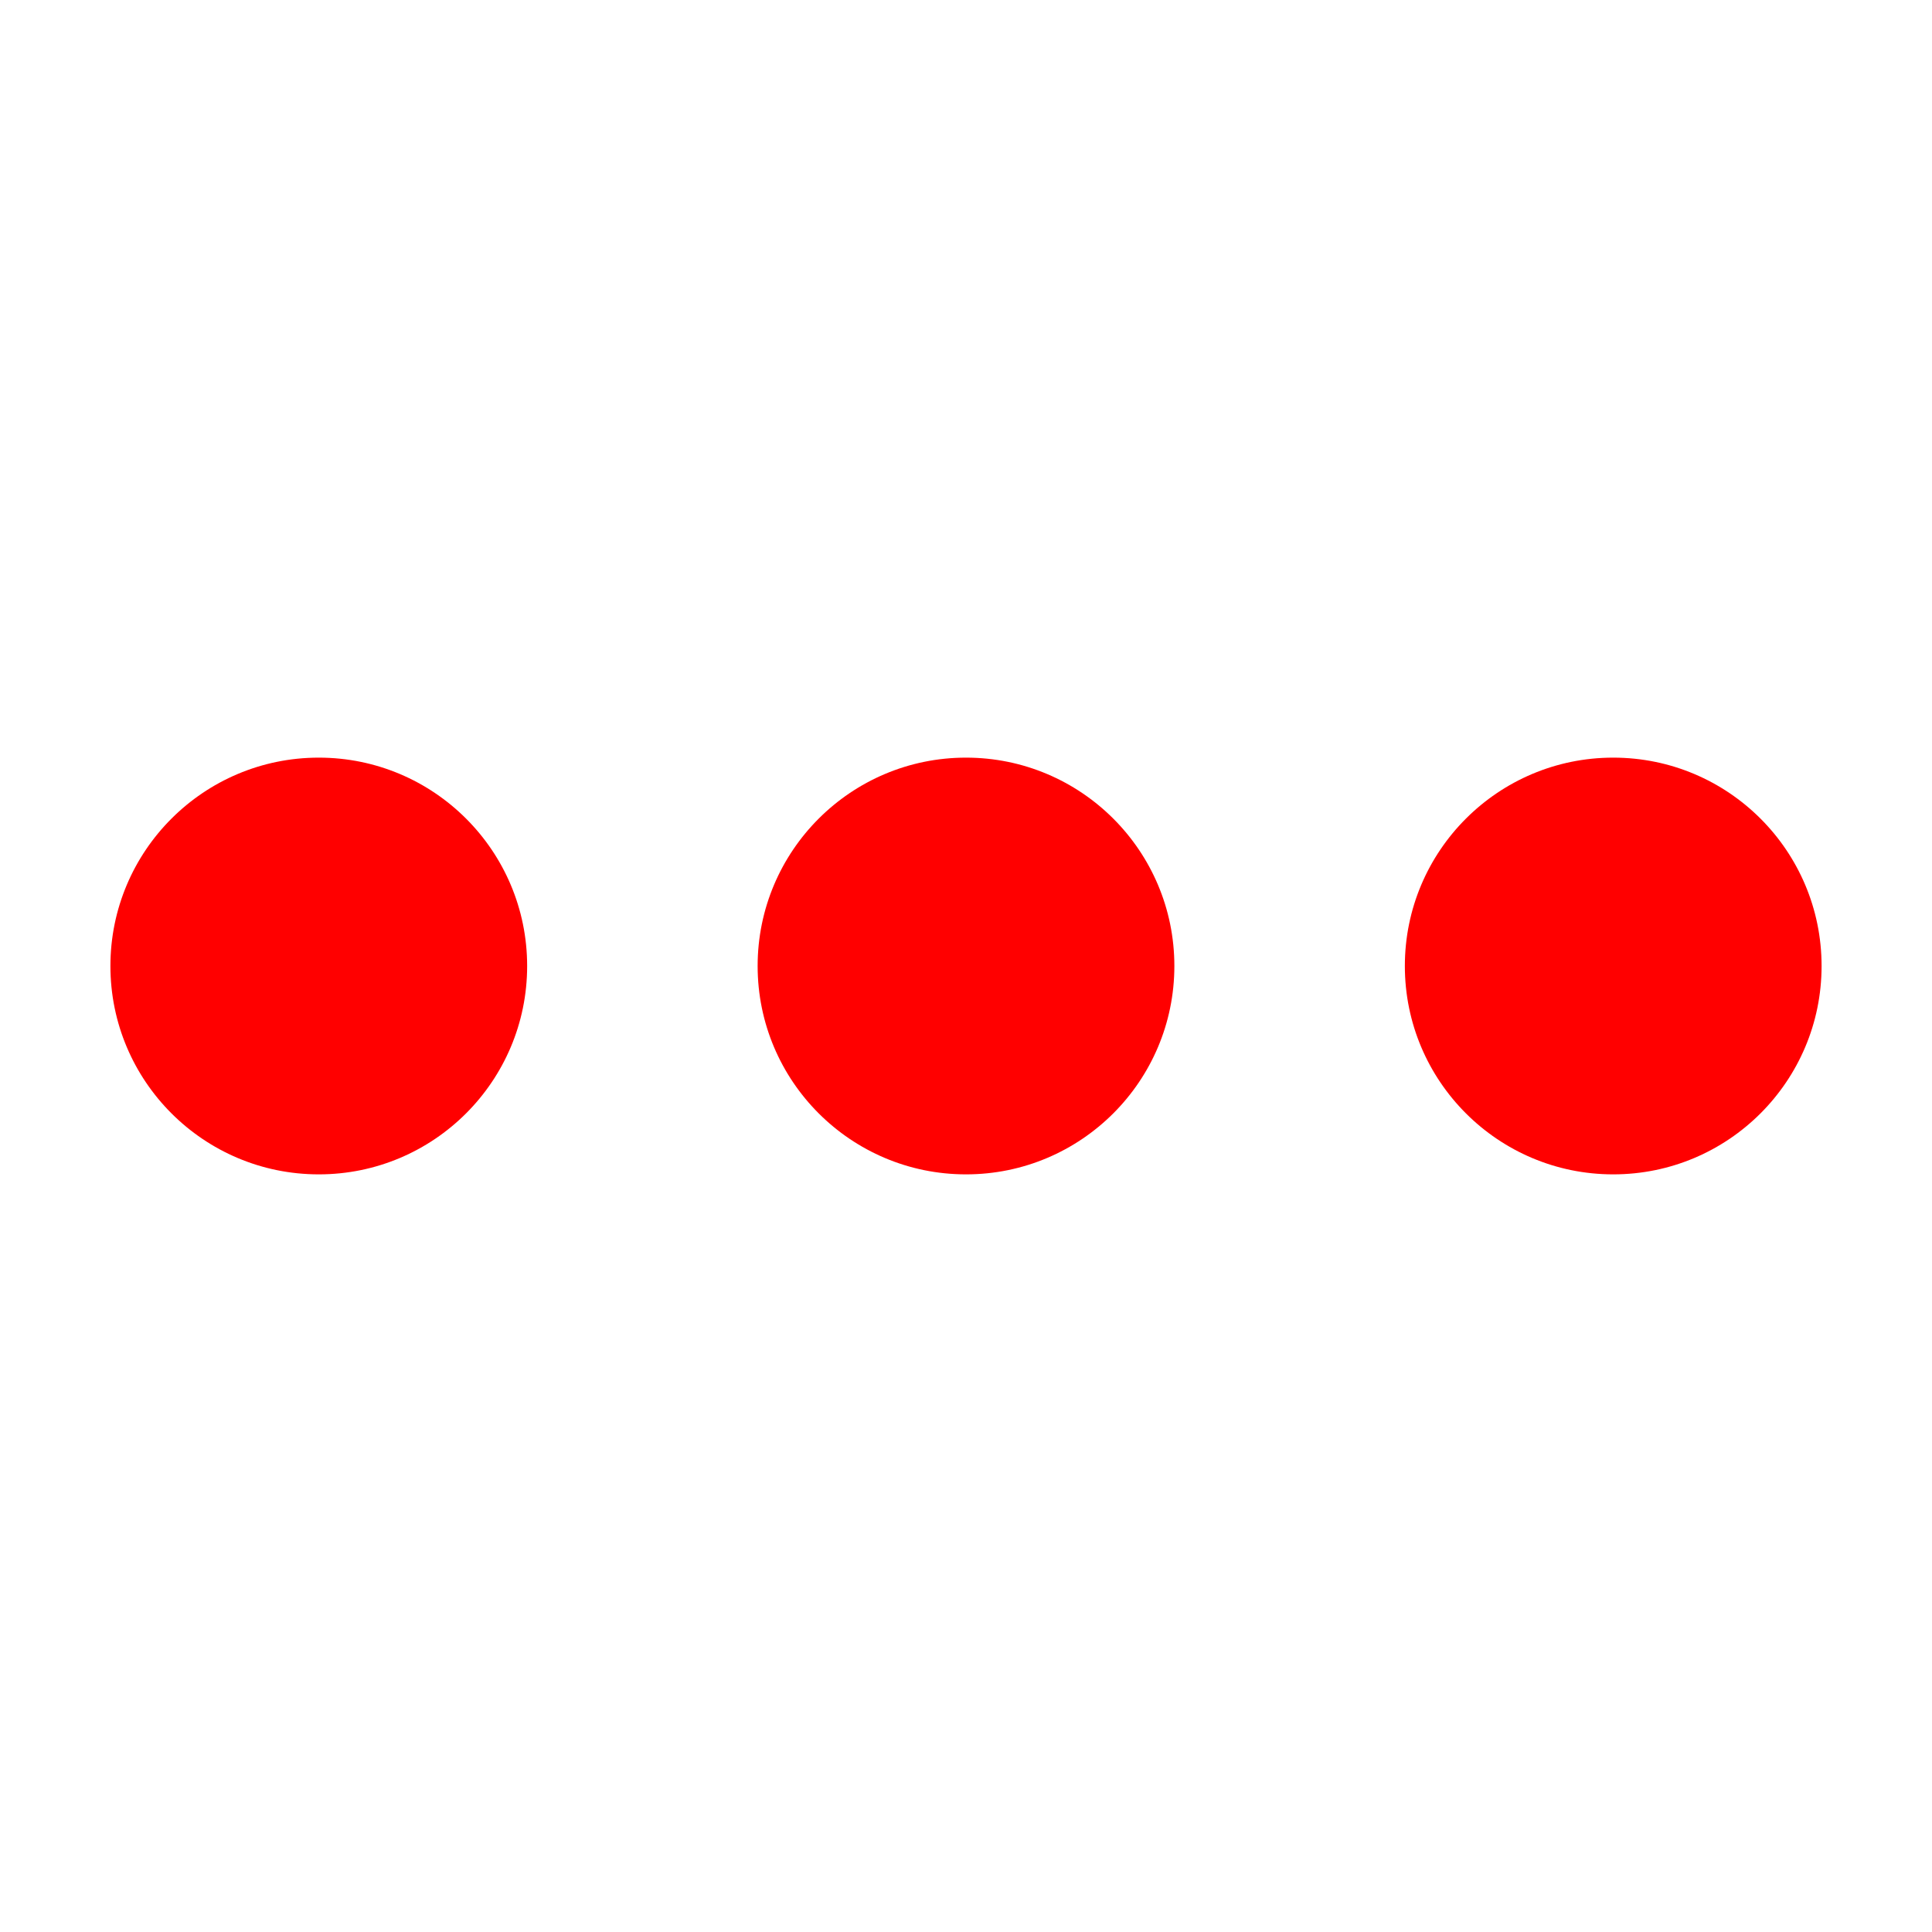 <svg id="图层_1" data-name="图层 1" xmlns="http://www.w3.org/2000/svg" viewBox="0 0 400 400"><defs><style>.cls-1{fill:red;}</style></defs><circle class="cls-1" cx="66" cy="200" r="43.14"/><circle class="cls-1" cx="200" cy="200" r="43.14"/><circle class="cls-1" cx="334" cy="200" r="43.14"/></svg>